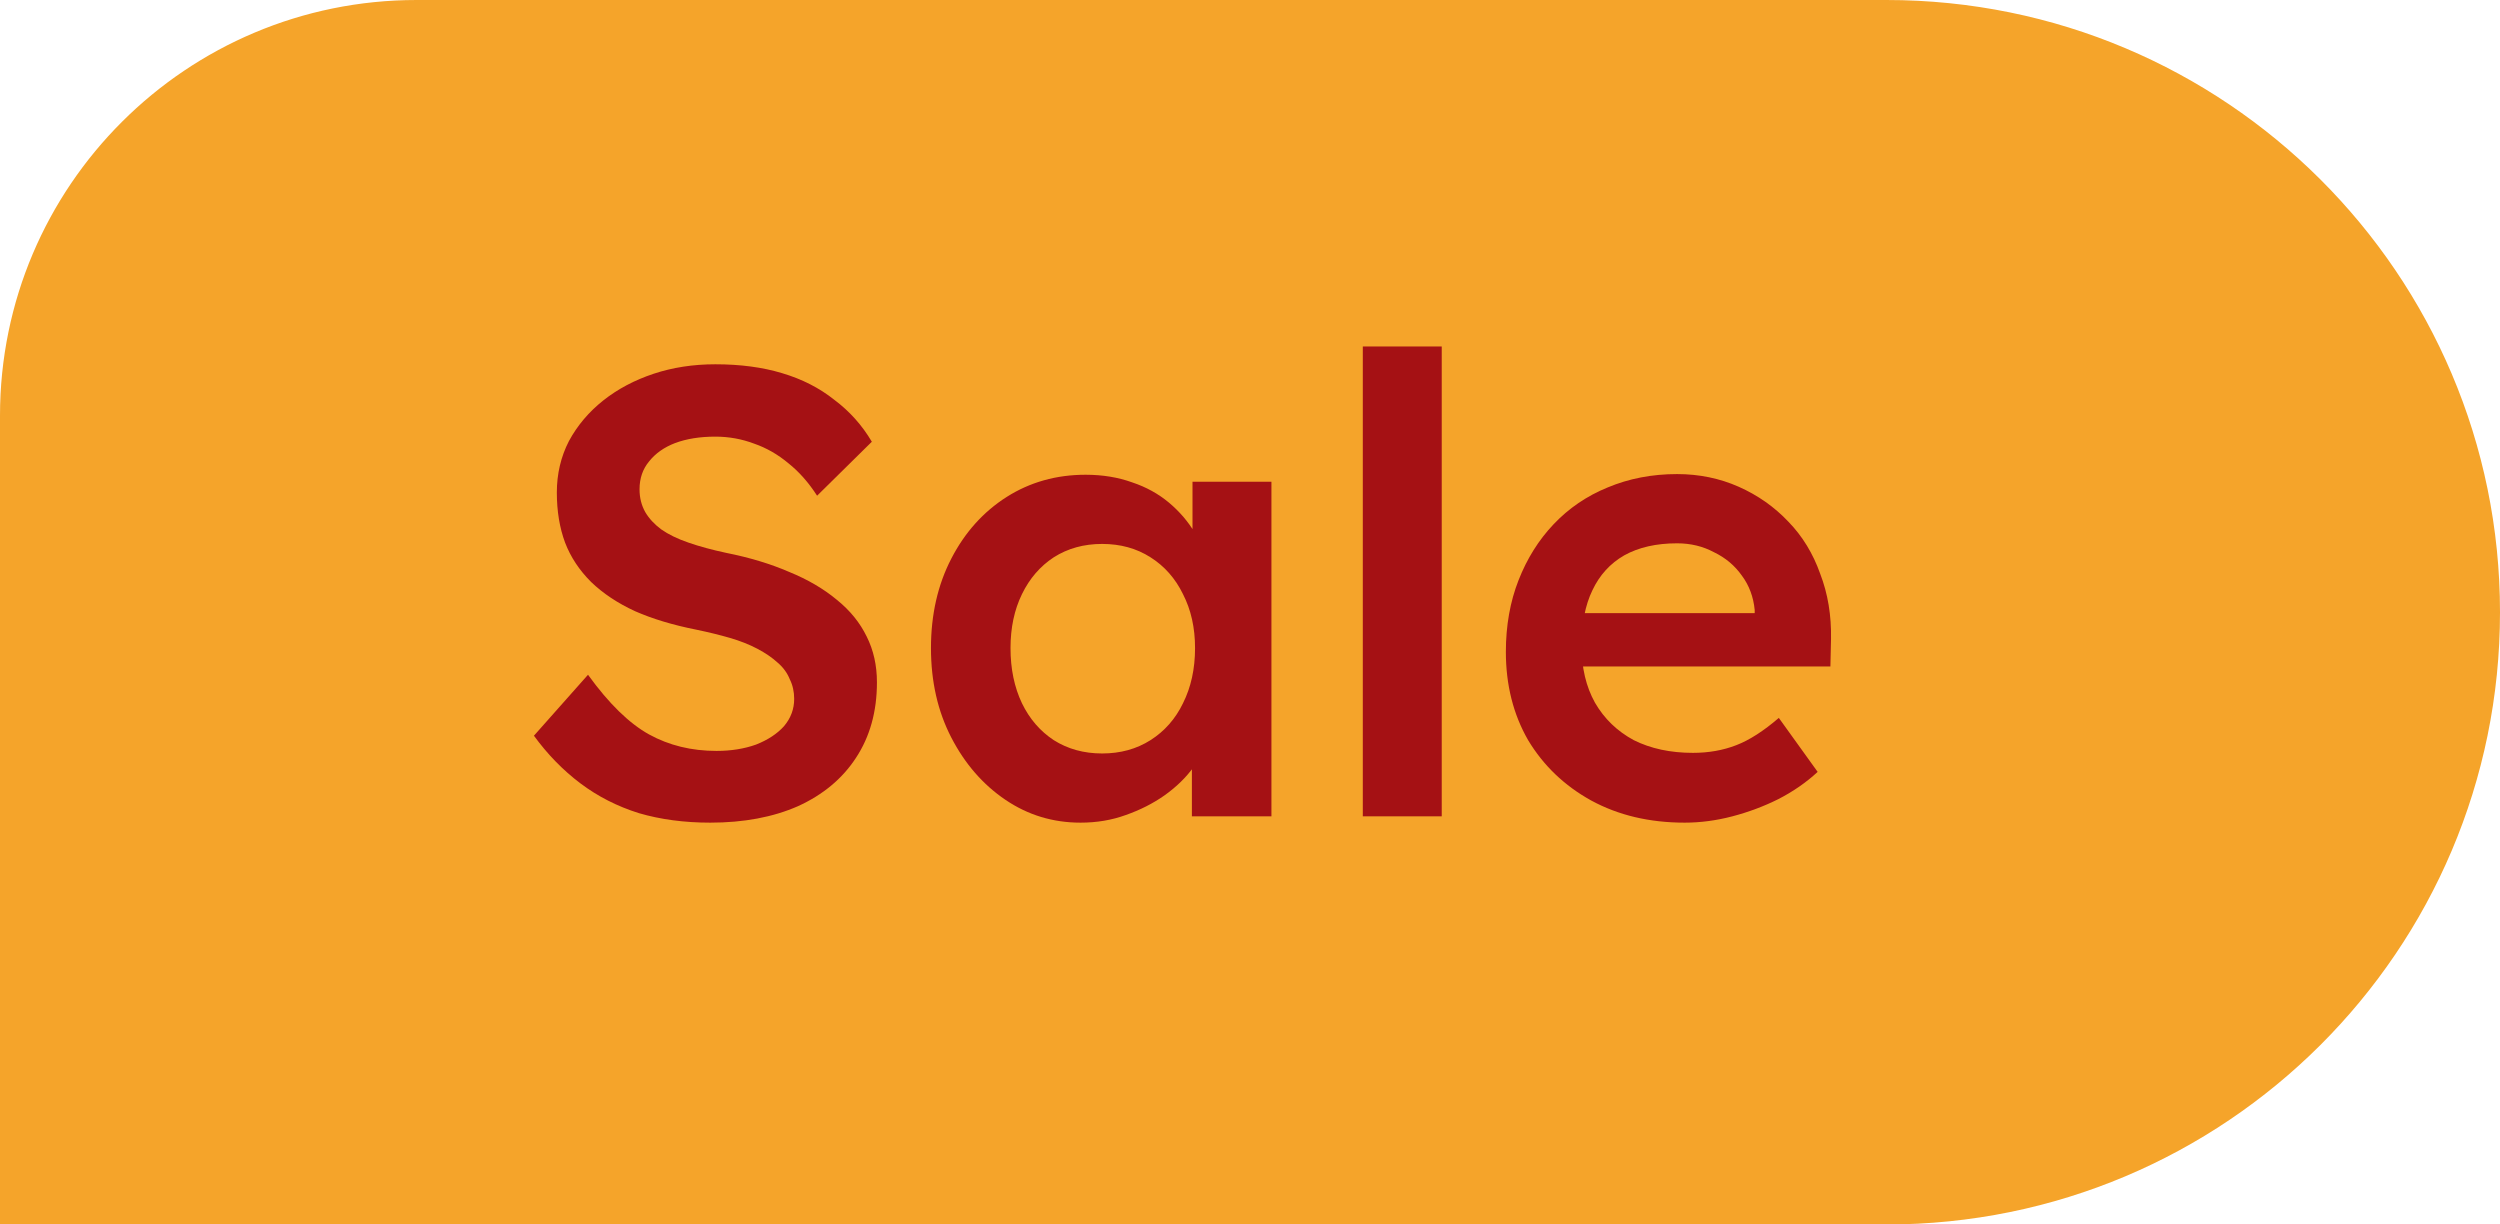 <svg width="49" height="24" viewBox="0 0 49 24" fill="none" xmlns="http://www.w3.org/2000/svg">
<path d="M0 8.148C0 3.648 3.656 0 8.167 0H36.973C43.615 0 49 5.373 49 12C49 18.627 43.615 24 36.973 24H0V8.148Z" fill="#F5A42A"/>
<path d="M13.92 16.124C13.412 16.124 12.947 16.062 12.523 15.938C12.099 15.805 11.716 15.61 11.375 15.353C11.034 15.096 10.731 14.785 10.465 14.42L11.525 13.225C11.932 13.789 12.332 14.179 12.722 14.395C13.113 14.61 13.554 14.718 14.044 14.718C14.327 14.718 14.585 14.677 14.818 14.594C15.051 14.502 15.233 14.382 15.367 14.233C15.5 14.075 15.566 13.897 15.566 13.698C15.566 13.557 15.537 13.428 15.479 13.312C15.429 13.188 15.35 13.08 15.242 12.988C15.134 12.889 15.001 12.798 14.843 12.715C14.685 12.632 14.506 12.561 14.306 12.503C14.107 12.445 13.886 12.391 13.645 12.341C13.188 12.25 12.789 12.13 12.448 11.98C12.107 11.823 11.82 11.632 11.587 11.408C11.354 11.176 11.184 10.918 11.076 10.636C10.968 10.346 10.914 10.018 10.914 9.653C10.914 9.288 10.993 8.952 11.151 8.645C11.317 8.338 11.542 8.073 11.824 7.849C12.107 7.625 12.435 7.451 12.81 7.326C13.184 7.202 13.587 7.14 14.02 7.14C14.51 7.14 14.947 7.198 15.329 7.314C15.72 7.43 16.061 7.604 16.352 7.836C16.651 8.06 16.897 8.334 17.088 8.658L16.015 9.716C15.849 9.458 15.662 9.247 15.454 9.081C15.246 8.907 15.021 8.778 14.78 8.695C14.539 8.604 14.286 8.558 14.02 8.558C13.72 8.558 13.458 8.6 13.234 8.683C13.018 8.766 12.847 8.886 12.722 9.044C12.598 9.193 12.535 9.375 12.535 9.591C12.535 9.757 12.573 9.906 12.648 10.039C12.722 10.164 12.826 10.276 12.959 10.375C13.101 10.475 13.28 10.562 13.496 10.636C13.712 10.711 13.957 10.777 14.232 10.836C14.689 10.927 15.101 11.051 15.466 11.209C15.832 11.358 16.144 11.541 16.402 11.756C16.66 11.964 16.855 12.204 16.988 12.478C17.121 12.744 17.188 13.042 17.188 13.374C17.188 13.947 17.05 14.44 16.776 14.855C16.51 15.262 16.132 15.577 15.641 15.801C15.15 16.017 14.577 16.124 13.92 16.124Z" fill="#A51114"/>
<path d="M21.178 16.124C20.638 16.124 20.147 15.975 19.706 15.676C19.266 15.378 18.912 14.971 18.646 14.457C18.38 13.943 18.247 13.358 18.247 12.702C18.247 12.047 18.38 11.462 18.646 10.948C18.912 10.433 19.274 10.031 19.731 9.74C20.189 9.45 20.704 9.305 21.278 9.305C21.611 9.305 21.914 9.355 22.189 9.454C22.463 9.545 22.704 9.678 22.912 9.852C23.12 10.027 23.29 10.226 23.423 10.45C23.565 10.674 23.66 10.914 23.71 11.172L23.373 11.084V9.442H24.92V16H23.361V14.432L23.723 14.37C23.665 14.594 23.556 14.814 23.398 15.029C23.249 15.237 23.058 15.423 22.825 15.589C22.6 15.747 22.347 15.876 22.064 15.975C21.789 16.075 21.494 16.124 21.178 16.124ZM21.602 14.768C21.96 14.768 22.276 14.681 22.55 14.507C22.825 14.332 23.037 14.092 23.186 13.785C23.344 13.47 23.423 13.109 23.423 12.702C23.423 12.304 23.344 11.951 23.186 11.644C23.037 11.338 22.825 11.097 22.55 10.923C22.276 10.748 21.96 10.661 21.602 10.661C21.245 10.661 20.929 10.748 20.654 10.923C20.388 11.097 20.18 11.338 20.031 11.644C19.881 11.951 19.806 12.304 19.806 12.702C19.806 13.109 19.881 13.47 20.031 13.785C20.18 14.092 20.388 14.332 20.654 14.507C20.929 14.681 21.245 14.768 21.602 14.768Z" fill="#A51114"/>
<path d="M26.711 16V6.791H28.258V16H26.711Z" fill="#A51114"/>
<path d="M33.02 16.124C32.329 16.124 31.718 15.979 31.186 15.689C30.662 15.399 30.25 15.004 29.951 14.507C29.66 14.001 29.515 13.424 29.515 12.777C29.515 12.262 29.598 11.794 29.764 11.371C29.93 10.948 30.159 10.582 30.45 10.276C30.749 9.96 31.103 9.72 31.51 9.554C31.926 9.38 32.379 9.292 32.87 9.292C33.302 9.292 33.706 9.375 34.08 9.541C34.454 9.707 34.778 9.935 35.053 10.226C35.327 10.508 35.535 10.848 35.676 11.246C35.826 11.636 35.897 12.063 35.888 12.528L35.876 13.063H30.55L30.263 12.018H34.591L34.392 12.229V11.956C34.367 11.698 34.283 11.474 34.142 11.284C34.001 11.084 33.818 10.931 33.593 10.823C33.377 10.707 33.136 10.649 32.87 10.649C32.462 10.649 32.117 10.728 31.835 10.885C31.56 11.043 31.352 11.271 31.211 11.57C31.07 11.86 30.999 12.225 30.999 12.665C30.999 13.088 31.086 13.457 31.261 13.772C31.444 14.088 31.697 14.332 32.022 14.507C32.354 14.673 32.741 14.756 33.182 14.756C33.489 14.756 33.772 14.706 34.03 14.606C34.288 14.507 34.566 14.328 34.865 14.071L35.626 15.129C35.402 15.336 35.144 15.515 34.853 15.664C34.57 15.805 34.271 15.917 33.955 16C33.639 16.083 33.327 16.124 33.02 16.124Z" fill="#A51114"/>
</svg>
